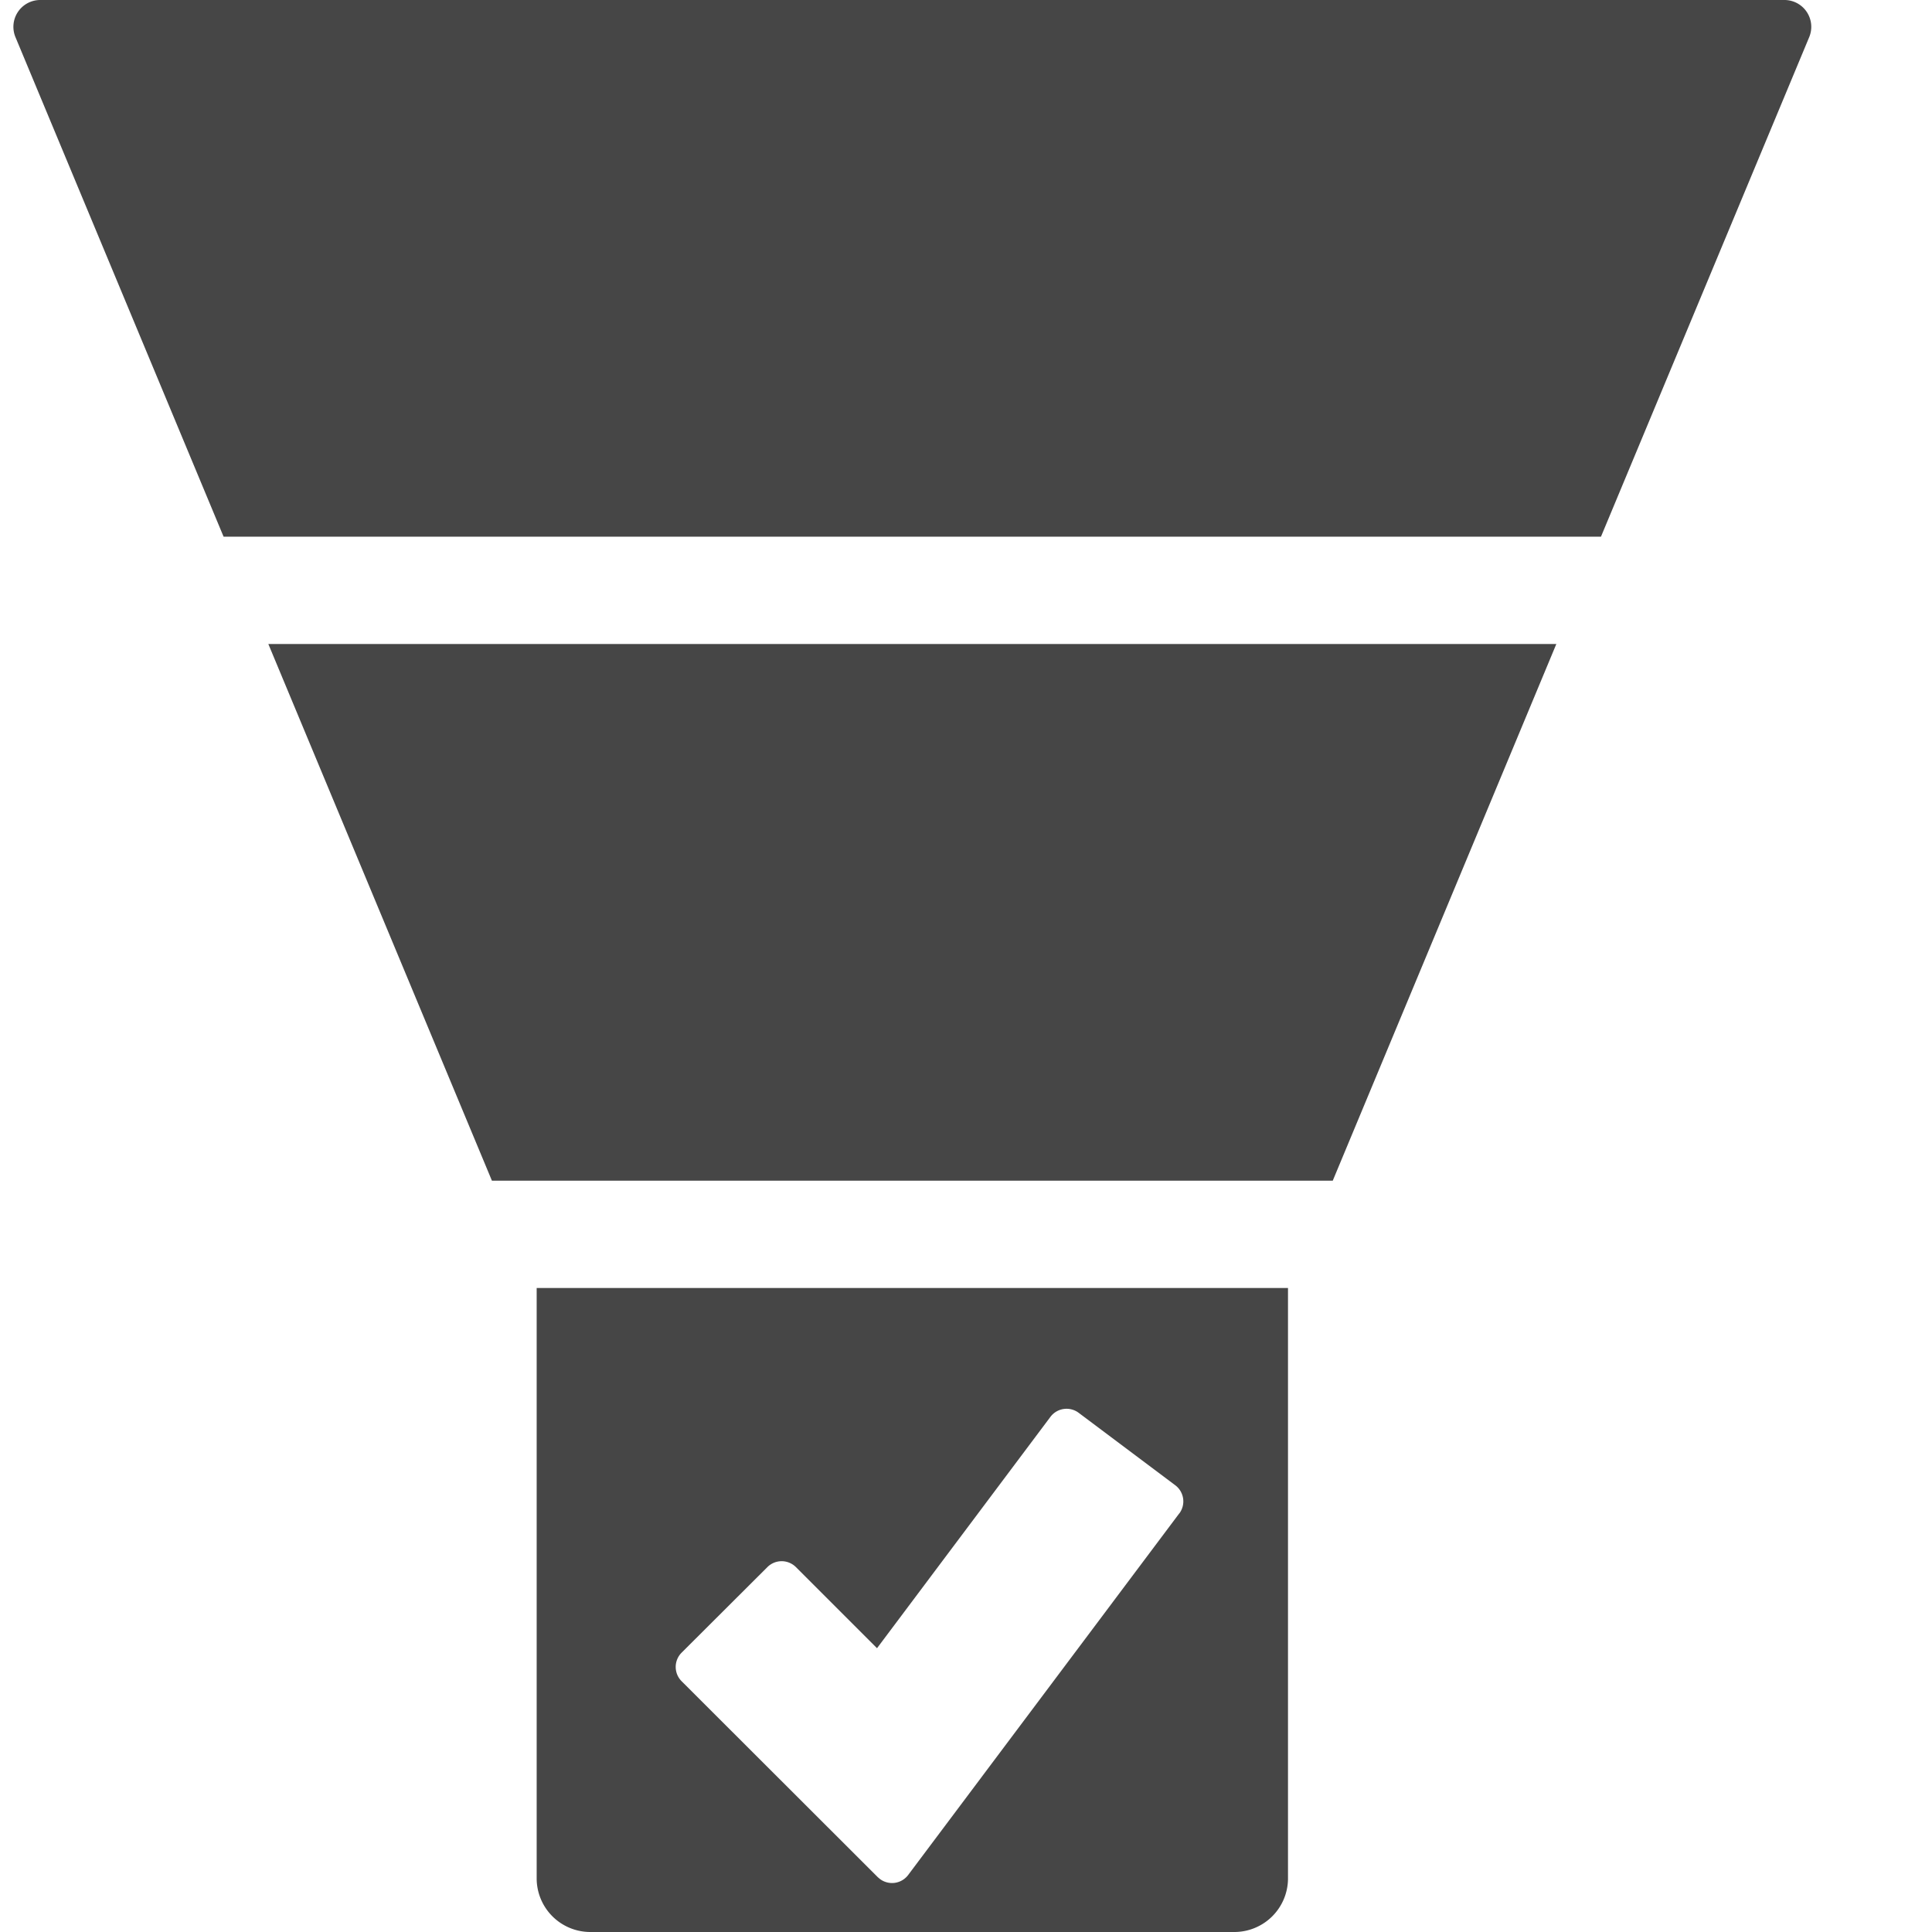 <svg xmlns:xlink="http://www.w3.org/1999/xlink" xmlns="http://www.w3.org/2000/svg" height="18" viewBox="0 0 18 18" width="18">
  <defs>
    <style>
      .fill {
        fill: #464646;
      }
    </style>
  </defs>
  <title>S ConversionFunnel 18 N</title>
  <rect id="Canvas" fill="#ff13dc" opacity="0" width="18" height="18"/><path class="fill" d="M5,12v5.5a.5.5,0,0,0,.5.5h6a.5.5,0,0,0,.5-.5V12Zm5.987,2.1L8.461,17.469a.188.188,0,0,1-.263.037l-.02-.017L6.35,15.663a.188.188,0,0,1,0-.265l.8-.798a.188.188,0,0,1,.265,0l.756.756L9.787,13.2a.188.188,0,0,1,.263-.037l.9.675a.188.188,0,0,1,.037.263Z"/>
  <polygon class="fill" points="14.5 6 2.5 6 4.583 11 12.417 11 14.5 6"/>
  <path class="fill" d="M16.625,0H.375A.25.25,0,0,0,.144.346L2.083,5h12.833L16.856.346A.25.25,0,0,0,16.625,0Z"/>
</svg>